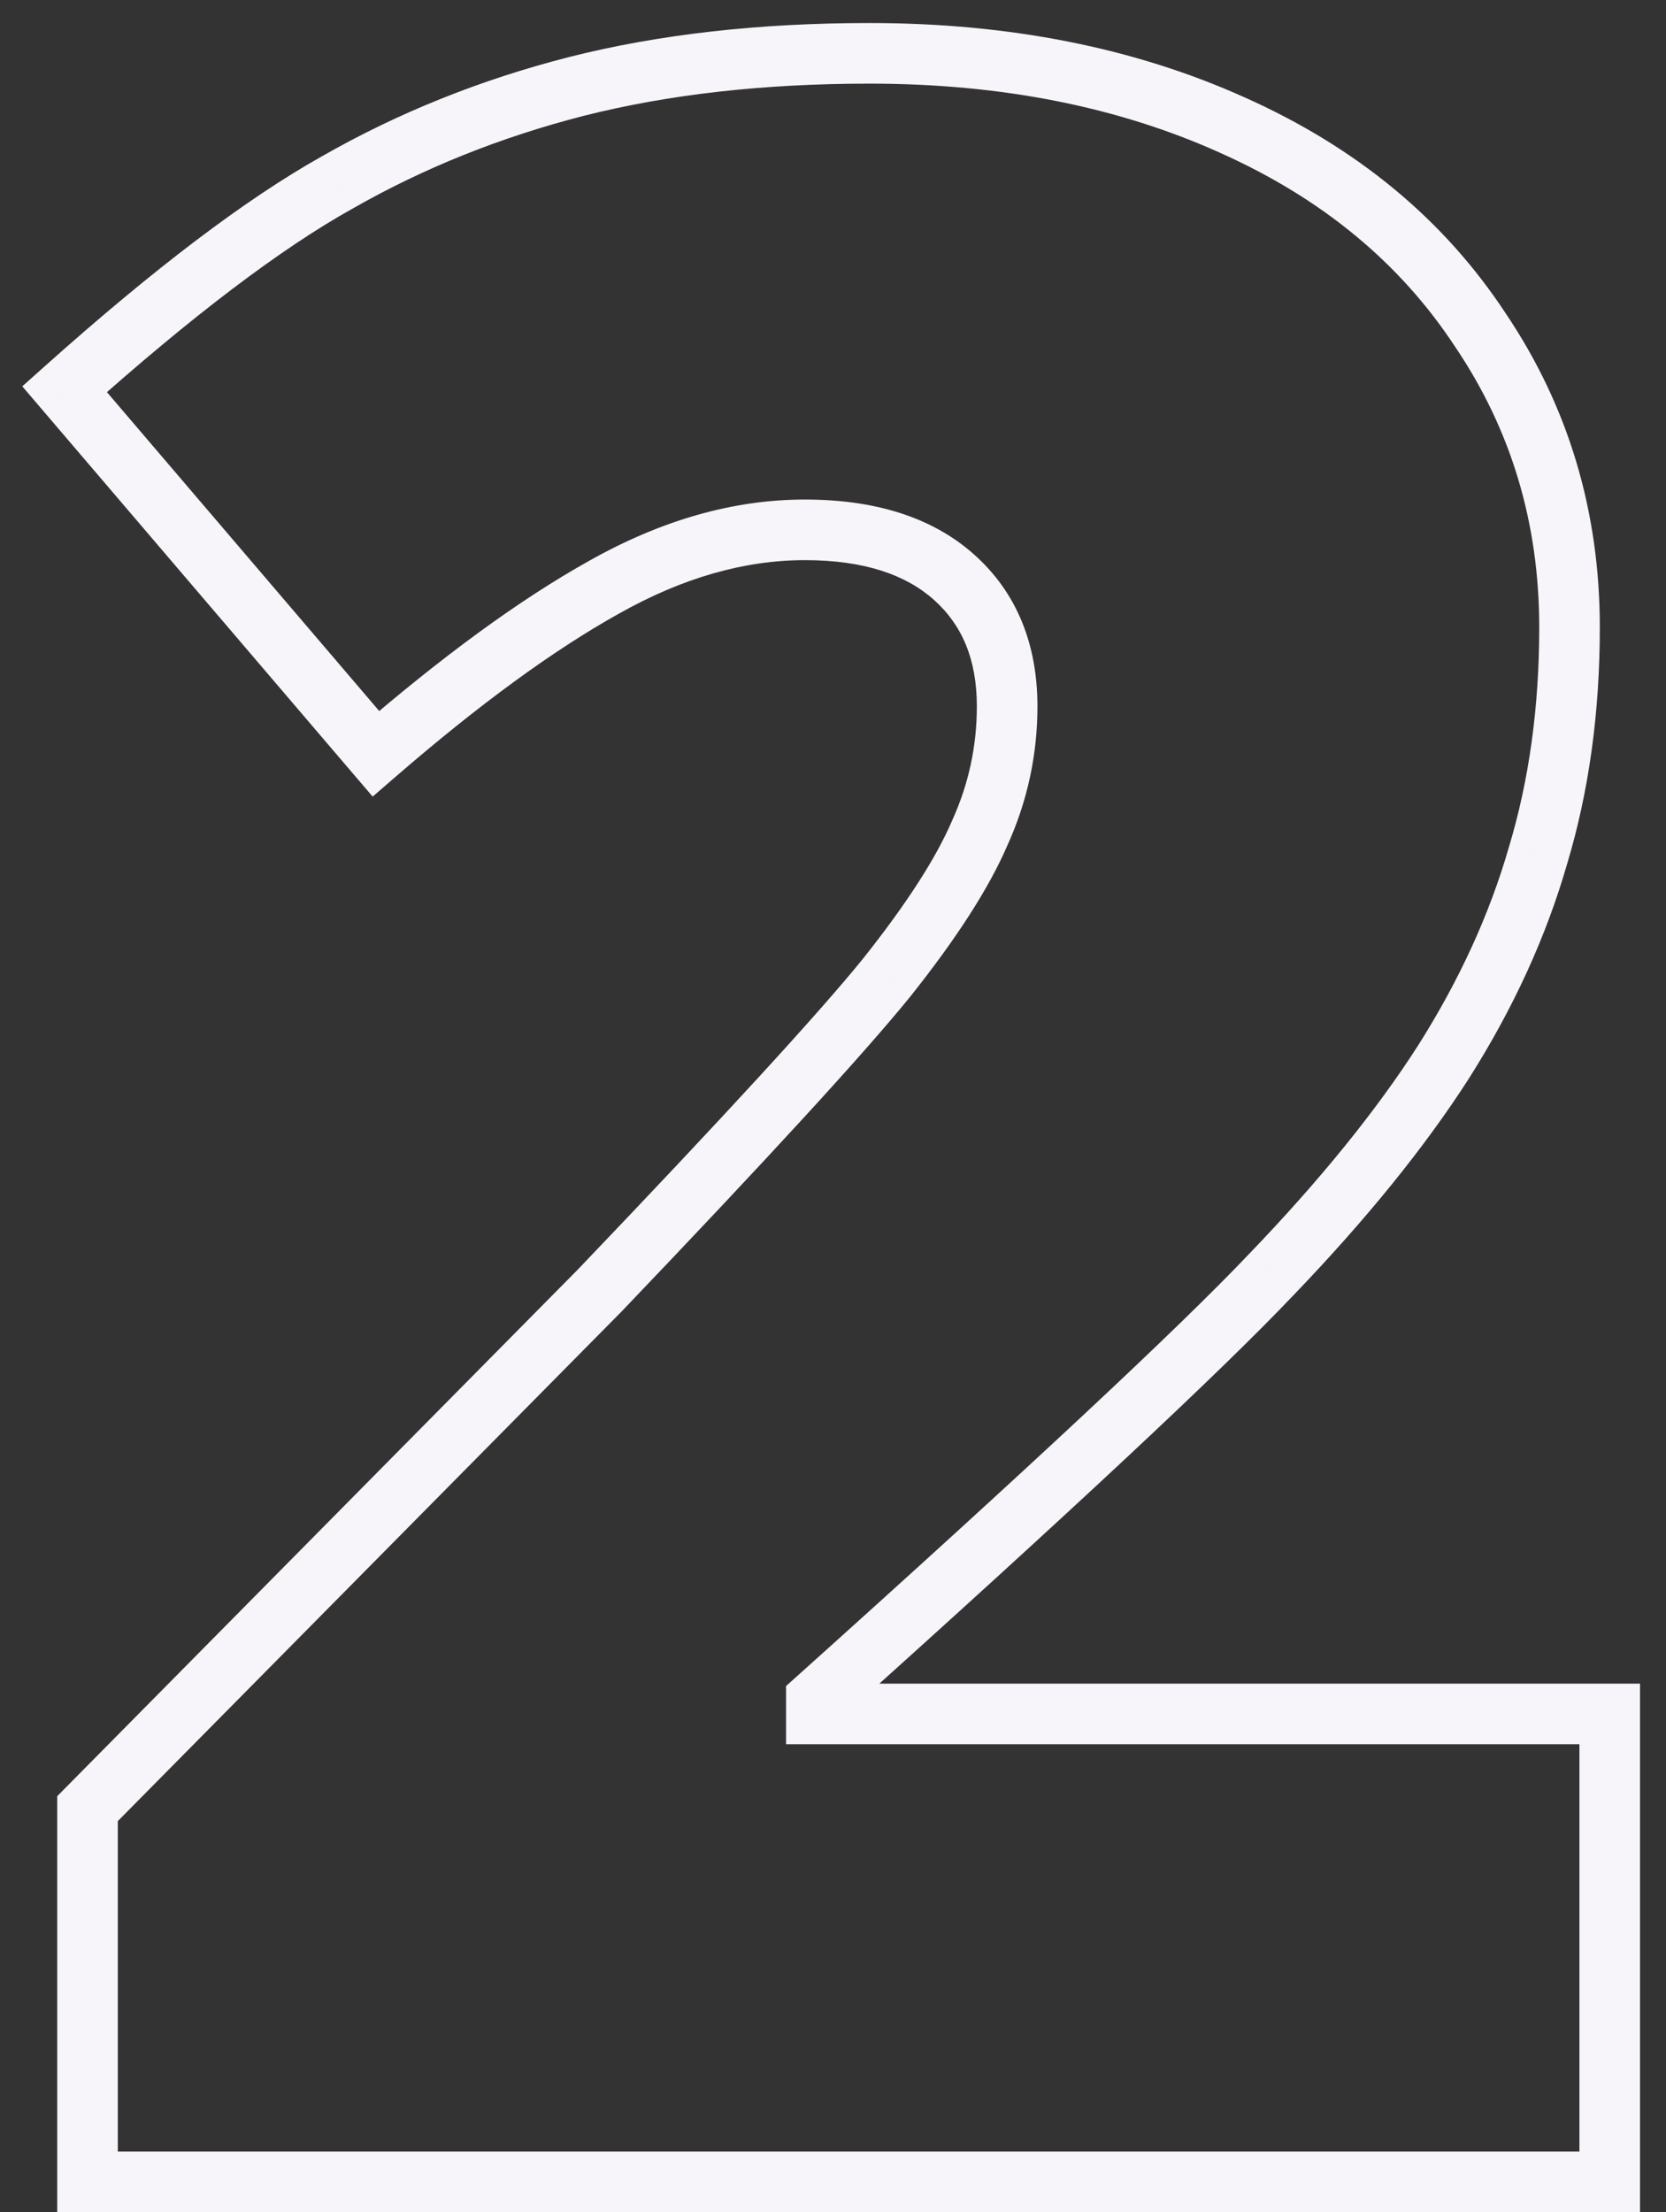 <?xml version="1.0" encoding="UTF-8"?> <svg xmlns="http://www.w3.org/2000/svg" width="55" height="73" viewBox="0 0 55 73" fill="none"><rect x="0" y="0" width="55" height="73" fill="#333333" stroke="none"/> <path d="M53.142 72V73H54.142V72H53.142ZM2.889 72H1.889V73H2.889V72ZM2.889 59.685L2.178 58.982L1.889 59.275V59.685H2.889ZM19.798 42.587L20.509 43.291L20.515 43.285L20.521 43.279L19.798 42.587ZM29.27 32.262L30.047 32.892L30.053 32.885L29.27 32.262ZM32.349 27.479L31.438 27.066L31.434 27.075L31.43 27.085L32.349 27.479ZM31.497 19.048L32.162 18.302L31.497 19.048ZM19.94 19.379L20.427 20.253L20.431 20.251L19.94 19.379ZM12.409 24.873L11.649 25.523L12.303 26.288L13.063 25.63L12.409 24.873ZM2.131 12.843L1.465 12.098L0.736 12.749L1.371 13.493L2.131 12.843ZM11.13 6.023L11.618 6.896L11.627 6.891L11.13 6.023ZM19.04 2.85L18.795 1.88L18.792 1.881L19.04 2.85ZM40.685 4.128L40.274 5.04L40.277 5.042L40.685 4.128ZM48.879 10.901L48.043 11.45L48.05 11.46L48.879 10.901ZM50.773 28.236L49.816 27.948L49.812 27.96L50.773 28.236ZM47.648 35.057L48.489 35.597L48.492 35.592L47.648 35.057ZM41.964 42.066L41.243 41.373L41.238 41.378L41.964 42.066ZM26.95 56.086L26.282 55.342L25.95 55.64V56.086H26.95ZM26.95 56.56H25.95V57.56H26.95V56.56ZM53.142 56.56H54.142V55.56H53.142V56.56ZM53.142 71H2.889V73H53.142V71ZM3.889 72V59.685H1.889V72H3.889ZM3.6 60.389L20.509 43.291L19.087 41.884L2.178 58.982L3.6 60.389ZM20.521 43.279C25.347 38.231 28.533 34.76 30.047 32.892L28.494 31.633C27.04 33.427 23.911 36.84 19.075 41.896L20.521 43.279ZM30.053 32.885C31.561 30.991 32.649 29.317 33.268 27.872L31.43 27.085C30.912 28.293 29.948 29.807 28.488 31.639L30.053 32.885ZM33.26 27.891C33.919 26.435 34.249 24.905 34.249 23.311H32.249C32.249 24.621 31.98 25.869 31.438 27.066L33.26 27.891ZM34.249 23.311C34.249 21.273 33.576 19.563 32.162 18.302L30.831 19.794C31.754 20.617 32.249 21.749 32.249 23.311H34.249ZM32.162 18.302C30.755 17.046 28.845 16.485 26.571 16.485V18.485C28.528 18.485 29.902 18.965 30.831 19.794L32.162 18.302ZM26.571 16.485C24.191 16.485 21.814 17.176 19.449 18.508L20.431 20.251C22.55 19.057 24.593 18.485 26.571 18.485V16.485ZM19.453 18.506C17.163 19.782 14.595 21.66 11.755 24.117L13.063 25.63C15.844 23.224 18.297 21.44 20.427 20.253L19.453 18.506ZM13.169 24.224L2.892 12.194L1.371 13.493L11.649 25.523L13.169 24.224ZM2.798 13.589C6.344 10.419 9.28 8.201 11.618 6.896L10.643 5.15C8.118 6.56 5.055 8.889 1.465 12.098L2.798 13.589ZM11.627 6.891C13.976 5.548 16.529 4.524 19.288 3.818L18.792 1.881C15.868 2.628 13.147 3.719 10.634 5.155L11.627 6.891ZM19.285 3.819C22.064 3.117 25.201 2.76 28.702 2.76V0.76C25.068 0.76 21.763 1.13 18.795 1.88L19.285 3.819ZM28.702 2.76C33.068 2.76 36.918 3.528 40.274 5.04L41.096 3.217C37.442 1.571 33.304 0.76 28.702 0.76V2.76ZM40.277 5.042C43.658 6.551 46.232 8.69 48.043 11.45L49.715 10.353C47.673 7.24 44.785 4.864 41.093 3.215L40.277 5.042ZM48.05 11.46C49.892 14.194 50.815 17.266 50.815 20.706H52.815C52.815 16.883 51.781 13.419 49.708 10.342L48.05 11.46ZM50.815 20.706C50.815 23.336 50.479 25.747 49.816 27.948L51.731 28.525C52.457 26.115 52.815 23.506 52.815 20.706H50.815ZM49.812 27.96C49.178 30.164 48.178 32.351 46.803 34.521L48.492 35.592C49.959 33.278 51.042 30.918 51.734 28.513L49.812 27.96ZM46.806 34.516C45.429 36.658 43.579 38.944 41.243 41.373L42.685 42.76C45.085 40.263 47.024 37.876 48.489 35.597L46.806 34.516ZM41.238 41.378C38.934 43.807 33.96 48.453 26.282 55.342L27.617 56.83C35.285 49.952 40.32 45.252 42.689 42.755L41.238 41.378ZM25.95 56.086V56.56H27.95V56.086H25.95ZM26.95 57.56H53.142V55.56H26.95V57.56ZM52.142 56.56V72H54.142V56.56H52.142Z" fill="#F7F5F9"></path> </svg> 